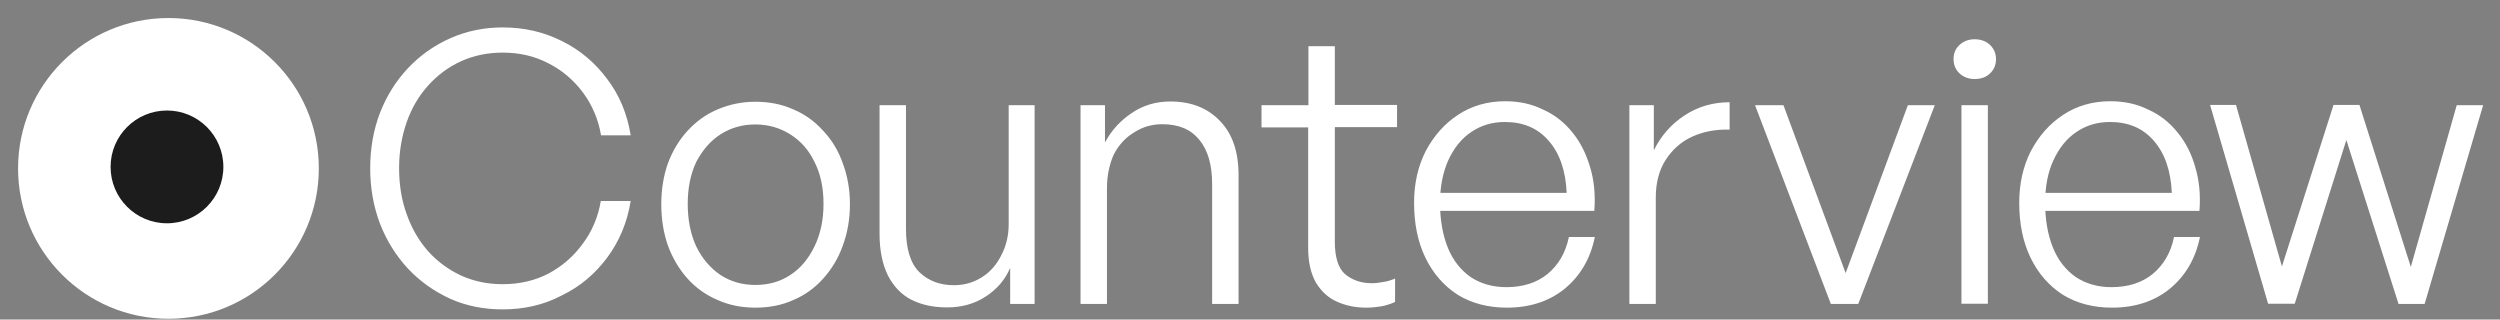 <svg width="133" height="17" viewBox="0 0 133 17" fill="none" xmlns="http://www.w3.org/2000/svg">
<rect x="0" y="0" width="133" height="17" fill="#808080" stroke="none"/>
<path d="M26.736 16.459C25.737 16.459 24.805 16.275 23.951 15.894C23.097 15.5 22.349 14.975 21.705 14.292C21.075 13.609 20.575 12.821 20.221 11.914C19.866 10.982 19.695 9.997 19.695 8.946C19.695 7.895 19.866 6.91 20.221 5.99C20.575 5.084 21.075 4.296 21.705 3.626C22.349 2.943 23.097 2.418 23.951 2.037C24.805 1.656 25.737 1.459 26.736 1.459C27.878 1.459 28.916 1.695 29.888 2.181C30.847 2.654 31.648 3.324 32.292 4.191C32.948 5.045 33.369 6.056 33.553 7.199H31.976C31.832 6.345 31.503 5.583 31.017 4.927C30.518 4.257 29.901 3.731 29.166 3.364C28.443 2.983 27.629 2.799 26.736 2.799C25.934 2.799 25.199 2.956 24.529 3.258C23.859 3.561 23.281 3.994 22.782 4.546C22.283 5.097 21.902 5.741 21.639 6.49C21.377 7.238 21.232 8.053 21.232 8.933C21.232 9.826 21.363 10.653 21.639 11.402C21.902 12.151 22.283 12.807 22.782 13.372C23.281 13.924 23.859 14.344 24.529 14.659C25.199 14.962 25.934 15.119 26.736 15.119C27.629 15.119 28.443 14.935 29.179 14.554C29.914 14.16 30.518 13.635 31.004 12.965C31.503 12.295 31.819 11.546 31.963 10.693H33.553C33.369 11.835 32.948 12.834 32.305 13.701C31.661 14.568 30.86 15.251 29.875 15.723C28.929 16.223 27.878 16.459 26.736 16.459ZM40.186 16.367C39.463 16.367 38.793 16.236 38.176 15.96C37.559 15.697 37.02 15.316 36.574 14.817C36.127 14.318 35.785 13.74 35.536 13.07C35.3 12.4 35.181 11.665 35.181 10.864C35.181 10.075 35.3 9.34 35.536 8.683C35.785 8.013 36.14 7.435 36.574 6.962C37.033 6.463 37.559 6.082 38.176 5.82C38.793 5.557 39.463 5.413 40.186 5.413C40.921 5.413 41.591 5.544 42.208 5.82C42.826 6.082 43.351 6.463 43.798 6.962C44.257 7.448 44.599 8.013 44.835 8.683C45.085 9.353 45.216 10.075 45.216 10.864C45.216 11.665 45.085 12.4 44.835 13.07C44.599 13.74 44.244 14.318 43.798 14.817C43.351 15.316 42.826 15.697 42.208 15.96C41.604 16.236 40.921 16.367 40.186 16.367ZM40.186 15.159C40.882 15.159 41.499 14.988 42.038 14.633C42.589 14.279 43.01 13.766 43.325 13.123C43.64 12.479 43.811 11.73 43.811 10.85C43.811 9.983 43.653 9.235 43.325 8.604C43.023 7.974 42.589 7.488 42.038 7.146C41.499 6.805 40.882 6.621 40.186 6.621C39.503 6.621 38.885 6.792 38.334 7.146C37.795 7.488 37.375 7.987 37.046 8.604C36.744 9.235 36.587 9.983 36.587 10.85C36.587 11.717 36.744 12.479 37.046 13.123C37.362 13.766 37.795 14.265 38.334 14.633C38.885 14.988 39.503 15.159 40.186 15.159ZM53.662 11.914V5.596H55.041V16.17H53.741V14.252C53.478 14.87 53.045 15.382 52.44 15.776C51.836 16.17 51.153 16.354 50.378 16.354C49.669 16.354 49.038 16.223 48.487 15.947C47.948 15.671 47.541 15.237 47.239 14.659C46.95 14.068 46.792 13.333 46.792 12.453V5.596H48.198V12.177C48.198 13.241 48.434 14.016 48.92 14.489C49.406 14.948 50.011 15.172 50.746 15.172C51.311 15.172 51.797 15.027 52.23 14.752C52.677 14.476 53.018 14.082 53.268 13.582C53.531 13.083 53.662 12.532 53.662 11.914ZM58.89 10.01V16.17H57.484V5.596H58.785V7.58C59.126 6.936 59.612 6.411 60.203 6.017C60.82 5.596 61.503 5.399 62.265 5.399C63.355 5.399 64.236 5.741 64.892 6.424C65.562 7.107 65.891 8.066 65.891 9.314V16.17H64.485V9.786C64.485 8.775 64.262 7.987 63.802 7.435C63.355 6.884 62.712 6.608 61.832 6.608C61.28 6.608 60.781 6.752 60.321 7.054C59.862 7.33 59.507 7.724 59.244 8.237C59.021 8.749 58.89 9.34 58.89 10.01ZM74.218 14.817V16.065C73.955 16.183 73.693 16.262 73.456 16.301C73.22 16.341 72.957 16.367 72.694 16.367C72.116 16.367 71.604 16.262 71.131 16.052C70.658 15.842 70.291 15.5 70.002 15.027C69.739 14.554 69.594 13.95 69.594 13.175V6.779H67.112V5.596H69.608V2.457H71.013V5.583H74.323V6.765H71.013V12.86C71.013 13.688 71.197 14.265 71.552 14.581C71.933 14.896 72.405 15.067 72.97 15.067C73.193 15.067 73.404 15.04 73.588 15.001C73.798 14.975 74.008 14.909 74.218 14.817ZM80.168 16.367C79.183 16.367 78.303 16.144 77.554 15.684C76.819 15.211 76.241 14.554 75.834 13.714C75.426 12.873 75.229 11.901 75.229 10.785C75.229 9.76 75.439 8.841 75.847 8.04C76.28 7.225 76.845 6.582 77.567 6.109C78.303 5.623 79.144 5.386 80.076 5.386C80.825 5.386 81.495 5.531 82.099 5.833C82.716 6.109 83.228 6.516 83.649 7.041C84.082 7.567 84.384 8.184 84.594 8.893C84.805 9.589 84.883 10.364 84.818 11.218H75.991V10.259H83.347C83.294 9.064 82.966 8.145 82.388 7.488C81.81 6.818 81.035 6.49 80.063 6.49C79.38 6.49 78.776 6.673 78.263 7.028C77.751 7.37 77.357 7.869 77.055 8.512C76.766 9.156 76.609 9.918 76.609 10.798C76.609 11.704 76.753 12.505 77.029 13.188C77.305 13.858 77.712 14.37 78.237 14.738C78.776 15.093 79.406 15.277 80.142 15.277C81.022 15.277 81.757 15.04 82.322 14.581C82.913 14.095 83.294 13.438 83.465 12.61H84.844C84.608 13.779 84.056 14.699 83.215 15.382C82.414 16.026 81.389 16.367 80.168 16.367ZM88.088 10.509V16.17H86.683V5.596H87.983V8C88.364 7.225 88.903 6.608 89.625 6.135C90.347 5.662 91.149 5.439 92.016 5.439V6.897C91.28 6.871 90.61 7.002 90.006 7.278C89.415 7.554 88.955 7.974 88.601 8.526C88.259 9.064 88.088 9.734 88.088 10.509ZM102.931 5.596L98.859 16.17H97.401L93.368 5.596H94.879L98.189 14.528L101.499 5.596H102.931ZM105.755 16.157H104.349V5.596H105.755V16.157ZM106.188 3.14C106.188 3.442 106.083 3.705 105.873 3.902C105.676 4.099 105.4 4.204 105.045 4.204C104.73 4.204 104.454 4.099 104.244 3.902C104.034 3.705 103.929 3.442 103.929 3.14C103.929 2.838 104.034 2.589 104.244 2.392C104.454 2.195 104.73 2.089 105.045 2.089C105.387 2.089 105.663 2.195 105.873 2.392C106.07 2.589 106.188 2.838 106.188 3.14ZM112.361 16.367C111.376 16.367 110.496 16.144 109.748 15.684C109.012 15.211 108.434 14.554 108.027 13.714C107.62 12.873 107.423 11.901 107.423 10.785C107.423 9.76 107.633 8.841 108.04 8.04C108.474 7.225 109.038 6.582 109.761 6.109C110.496 5.623 111.337 5.386 112.27 5.386C113.018 5.386 113.688 5.531 114.292 5.833C114.91 6.109 115.422 6.516 115.842 7.041C116.276 7.567 116.591 8.184 116.788 8.893C116.998 9.589 117.077 10.364 117.011 11.218H108.185V10.259H115.54C115.488 9.064 115.159 8.145 114.581 7.488C114.003 6.818 113.228 6.49 112.256 6.49C111.573 6.49 110.969 6.673 110.457 7.028C109.945 7.37 109.551 7.869 109.249 8.512C108.946 9.156 108.802 9.918 108.802 10.798C108.802 11.704 108.946 12.505 109.222 13.188C109.498 13.858 109.905 14.37 110.431 14.738C110.969 15.093 111.6 15.277 112.335 15.277C113.215 15.277 113.951 15.04 114.516 14.581C115.107 14.095 115.488 13.438 115.658 12.61H117.037C116.801 13.779 116.249 14.699 115.409 15.382C114.608 16.026 113.583 16.367 112.361 16.367ZM127.598 16.157L124.826 7.448L122.081 16.157H120.663L117.576 5.583H118.955L121.398 14.174L124.143 5.583H125.523L128.255 14.2L130.698 5.596H132.103L128.99 16.17H127.598V16.157Z" fill="white"/>
<circle cx="8.961" cy="8.959" r="8" fill="white"/>
<circle cx="8.883" cy="8.879" r="3" fill="#1C1C1C"/>
</svg>
